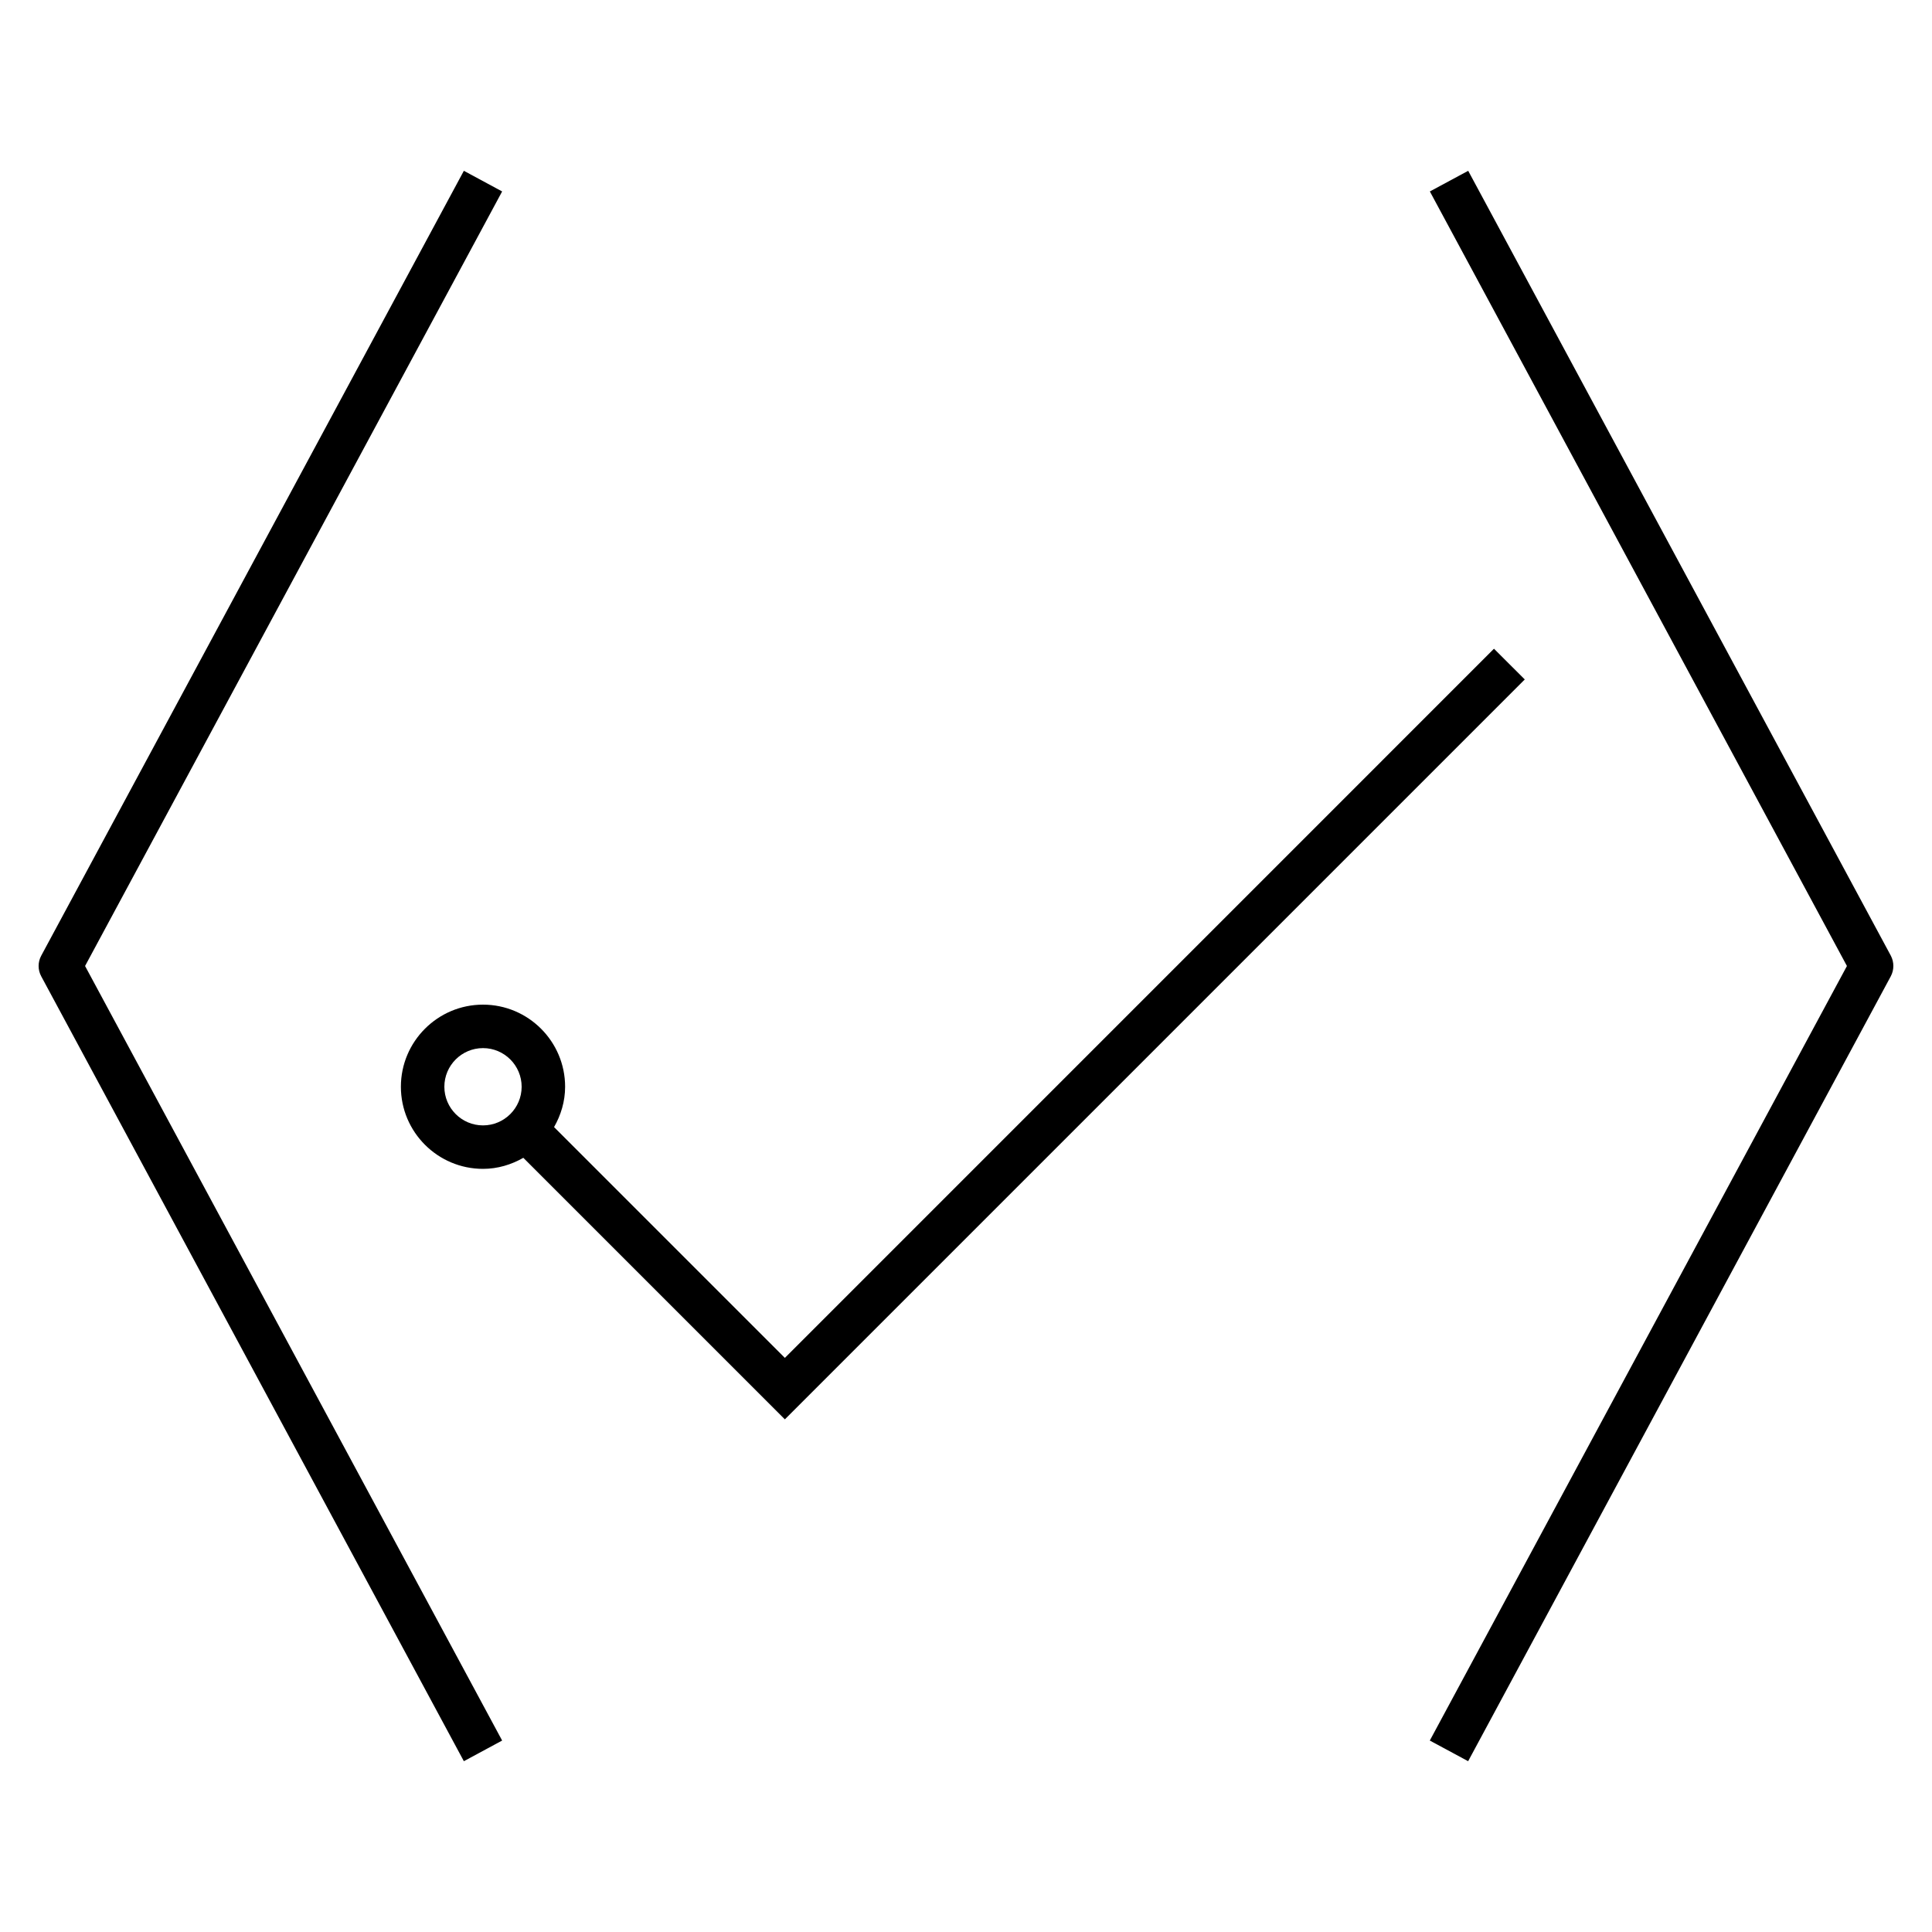<?xml version="1.0" encoding="iso-8859-1"?>
<!-- Generator: Adobe Illustrator 27.5.0, SVG Export Plug-In . SVG Version: 6.00 Build 0)  -->
<svg version="1.1" id="Layer_1" xmlns="http://www.w3.org/2000/svg" xmlns:xlink="http://www.w3.org/1999/xlink" x="0px" y="0px"
	 viewBox="0 0 32 32" style="enable-background:new 0 0 32 32;" xml:space="preserve">
<path id="dev-and-test_00000164481010678822944050000006243778618904136581_" d="M25.255,11.254l-0.51-0.509L13,22.491l-3.823-3.823
	C9.29,18.47,9.36,18.244,9.36,18c0-0.75-0.61-1.36-1.36-1.36S6.64,17.25,6.64,18S7.25,19.36,8,19.36c0.244,0,0.47-0.07,0.668-0.183
	L13,23.509L25.255,11.254z M8,18.64c-0.353,0-0.64-0.287-0.64-0.64S7.647,17.36,8,17.36c0.353,0,0.64,0.287,0.64,0.64
	S8.353,18.64,8,18.64z M1.409,16l6.908,12.829l-0.634,0.342l-7-13c-0.058-0.107-0.058-0.235,0-0.342l7-13l0.634,0.342L1.409,16z
	 M31.317,16.171l-7,13l-0.635-0.342L30.591,16L23.683,3.171l0.635-0.342l7,13C31.374,15.936,31.374,16.064,31.317,16.171z"/>
<rect id="_Transparent_Rectangle" style="fill:none;" width="32" height="32"/>
</svg>
